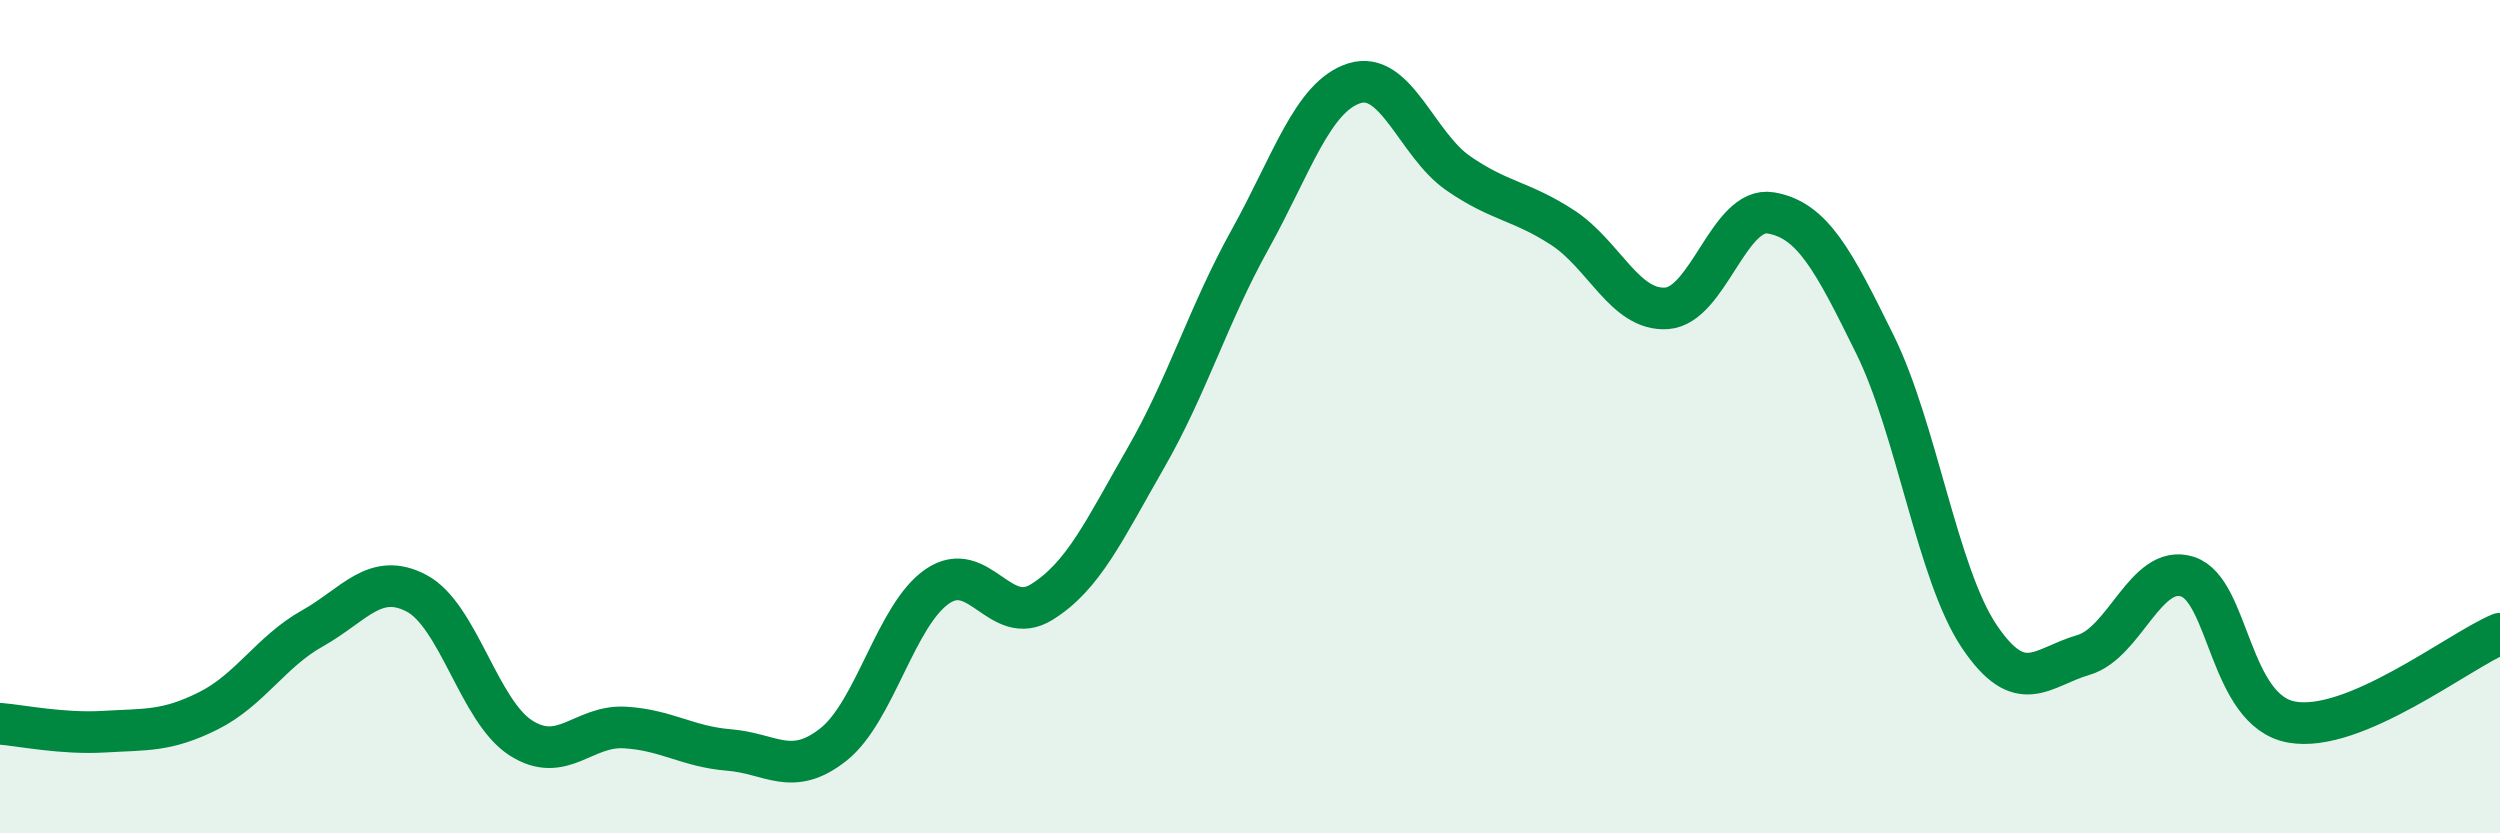 
    <svg width="60" height="20" viewBox="0 0 60 20" xmlns="http://www.w3.org/2000/svg">
      <path
        d="M 0,17.37 C 0.5,17.41 1.5,17.62 2.5,17.56 C 3.5,17.5 4,17.56 5,17.06 C 6,16.56 6.5,15.64 7.5,15.08 C 8.5,14.52 9,13.71 10,14.24 C 11,14.77 11.5,17.07 12.5,17.71 C 13.5,18.35 14,17.4 15,17.46 C 16,17.52 16.5,17.92 17.5,18 C 18.5,18.08 19,18.66 20,17.87 C 21,17.08 21.5,14.75 22.5,14.07 C 23.5,13.39 24,15.07 25,14.45 C 26,13.83 26.5,12.73 27.5,10.99 C 28.5,9.25 29,7.55 30,5.75 C 31,3.95 31.5,2.32 32.5,2 C 33.5,1.68 34,3.47 35,4.16 C 36,4.85 36.5,4.81 37.5,5.46 C 38.5,6.11 39,7.47 40,7.4 C 41,7.33 41.5,4.94 42.5,5.11 C 43.5,5.28 44,6.24 45,8.27 C 46,10.3 46.5,13.78 47.5,15.27 C 48.5,16.76 49,16.01 50,15.72 C 51,15.43 51.5,13.52 52.5,13.84 C 53.5,14.16 53.5,17.06 55,17.33 C 56.5,17.6 59,15.63 60,15.21L60 20L0 20Z"
        fill="#008740"
        opacity="0.1"
        stroke-linecap="round"
        stroke-linejoin="round"
      />
      <path
        d="M 0,17.37 C 0.5,17.41 1.5,17.62 2.5,17.56 C 3.5,17.5 4,17.56 5,17.06 C 6,16.56 6.5,15.64 7.5,15.08 C 8.5,14.52 9,13.71 10,14.24 C 11,14.77 11.5,17.07 12.5,17.71 C 13.5,18.35 14,17.4 15,17.46 C 16,17.52 16.5,17.92 17.5,18 C 18.5,18.08 19,18.66 20,17.87 C 21,17.08 21.5,14.75 22.5,14.07 C 23.5,13.39 24,15.07 25,14.45 C 26,13.83 26.5,12.73 27.5,10.99 C 28.5,9.25 29,7.55 30,5.75 C 31,3.95 31.5,2.32 32.5,2 C 33.5,1.68 34,3.47 35,4.16 C 36,4.85 36.5,4.81 37.5,5.46 C 38.5,6.11 39,7.47 40,7.4 C 41,7.33 41.5,4.94 42.5,5.11 C 43.5,5.28 44,6.24 45,8.27 C 46,10.3 46.5,13.78 47.5,15.27 C 48.5,16.76 49,16.01 50,15.72 C 51,15.43 51.5,13.52 52.5,13.84 C 53.5,14.16 53.5,17.06 55,17.33 C 56.5,17.6 59,15.63 60,15.21"
        stroke="#008740"
        stroke-width="1"
        fill="none"
        stroke-linecap="round"
        stroke-linejoin="round"
      />
    </svg>
  